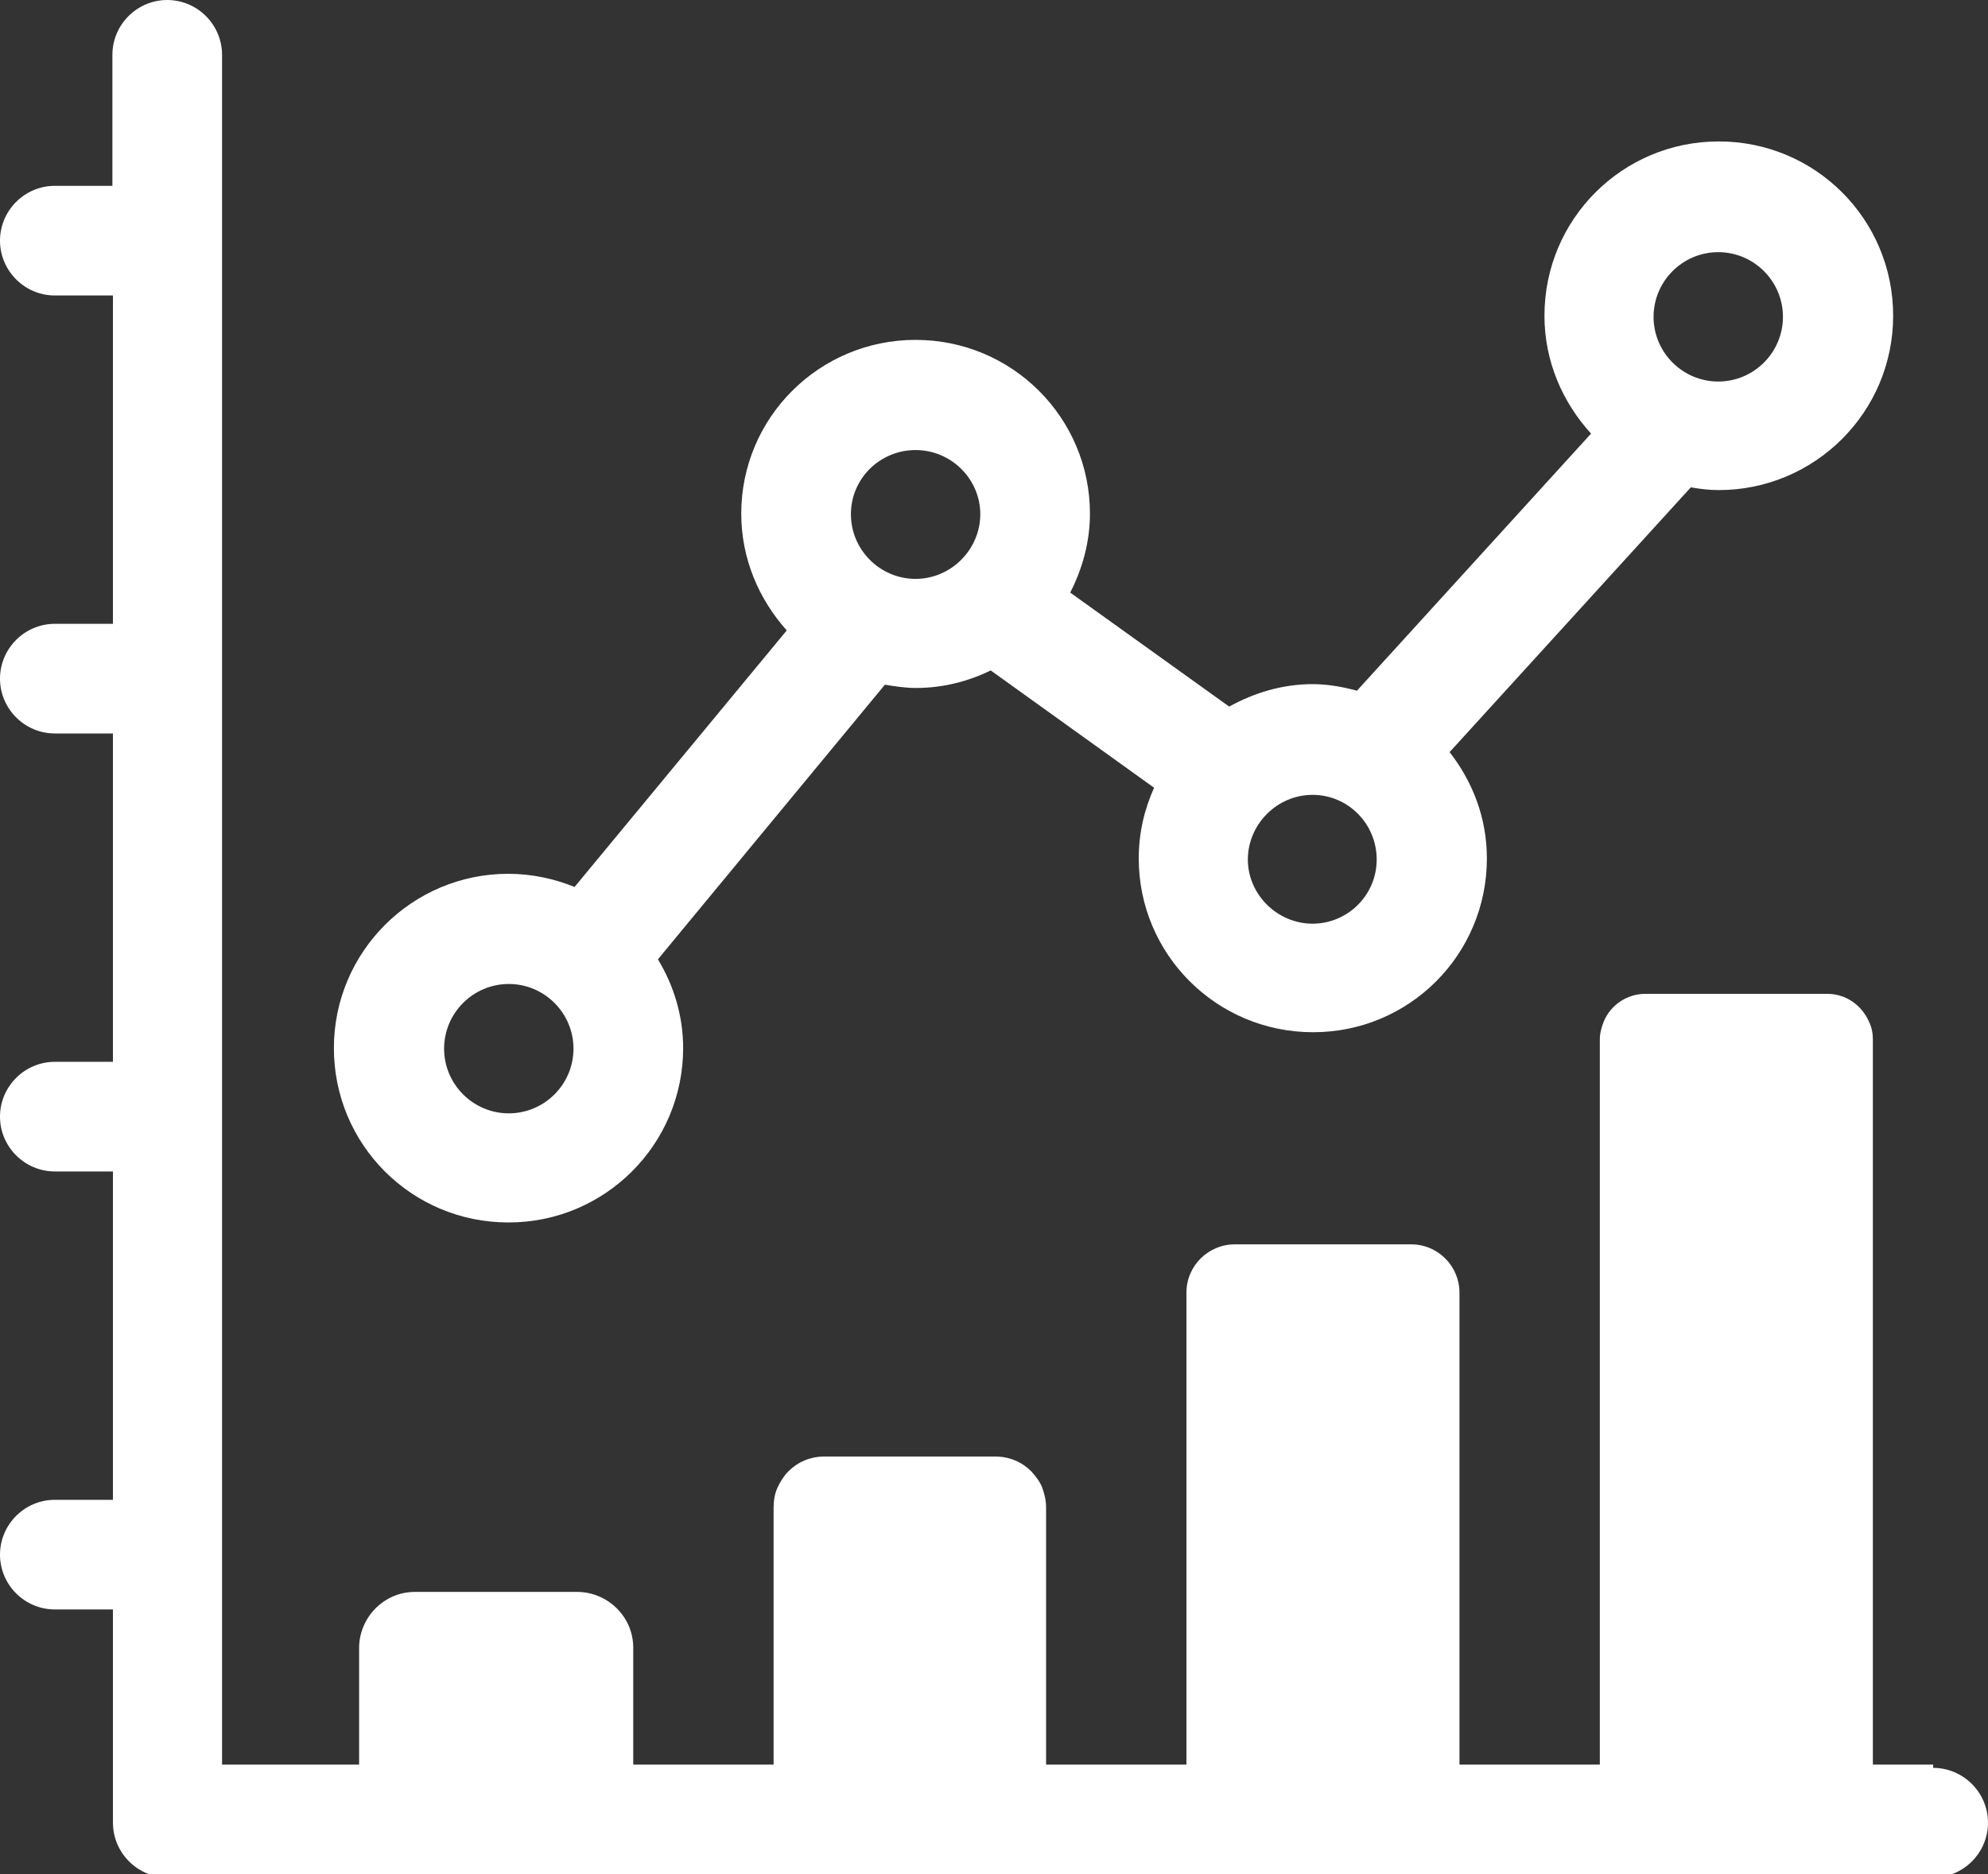 <?xml version="1.0" encoding="UTF-8"?>
<svg id="_レイヤー_2" data-name="レイヤー 2" xmlns="http://www.w3.org/2000/svg" viewBox="0 0 36.26 34.19">
  <rect x="0" y="0" width="36.26" height="34.19" fill="#333333" stroke="none"/>
  <defs>
    <style>
      .cls-1 {
        fill: #fff;
      }
    </style>
  </defs>
  <g id="_デザイン" data-name="デザイン">
    <g>
      <path class="cls-1" d="M35.26,32.19h-1.1v-13.23h0c0-.11-.02-.22-.07-.32-.13-.3-.42-.51-.76-.51h-3.32c-.34,0-.64,.21-.76,.51-.04,.1-.07,.21-.07,.32h0v13.23h-2.56v-8.61c0-.48-.39-.88-.88-.88h-3.22c-.48,0-.88,.39-.88,.88v8.61h-2.56v-4.69h0c0-.13-.03-.25-.07-.36s-.12-.21-.2-.3c-.17-.17-.4-.27-.66-.27h-3.11c-.26,0-.49,.1-.66,.27-.08,.08-.15,.19-.2,.3s-.07,.24-.07,.36h0v4.69h-2.56v-2.13c0-.28-.11-.53-.3-.72-.18-.18-.44-.3-.72-.3h-2.96c-.28,0-.53,.11-.72,.3-.18,.18-.3,.44-.3,.72v2.13h-2.5V1c0-.55-.45-1-1-1s-1,.45-1,1V3.39s-.02,0-.03,0H1c-.55,0-1,.45-1,1s.45,1,1,1h1.03s.02,0,.03,0v5.99s-.02,0-.03,0H1c-.55,0-1,.45-1,1s.45,1,1,1h1.03s.02,0,.03,0v5.99s-.02,0-.03,0H1c-.55,0-1,.45-1,1s.45,1,1,1h1.03s.02,0,.03,0v5.99s-.02,0-.03,0H1c-.55,0-1,.45-1,1s.45,1,1,1h1.03s.02,0,.03,0v3.89c0,.55,.45,1,1,1H35.26c.55,0,1-.45,1-1s-.45-1-1-1Z"/>
      <path class="cls-1" d="M9.28,22.3c1.75,0,3.18-1.42,3.18-3.18,0-.59-.17-1.14-.46-1.62l4.14-5.01c.18,.03,.37,.06,.57,.06,.49,0,.95-.12,1.36-.32l2.98,2.14c-.18,.4-.28,.83-.28,1.29,0,1.75,1.42,3.17,3.18,3.17s3.17-1.42,3.17-3.17c0-.74-.26-1.4-.68-1.94l4.4-4.83c.17,.03,.33,.05,.51,.05,1.75,0,3.18-1.42,3.18-3.18s-1.42-3.18-3.18-3.18-3.18,1.42-3.18,3.18c0,.83,.33,1.58,.85,2.15l-4.27,4.69c-.26-.07-.53-.12-.81-.12-.55,0-1.07,.16-1.52,.41l-2.9-2.08c.22-.43,.36-.92,.36-1.44,0-1.75-1.42-3.17-3.18-3.17s-3.18,1.42-3.18,3.17c0,.82,.32,1.56,.83,2.13l-3.87,4.68c-.37-.15-.78-.24-1.21-.24-1.75,0-3.18,1.42-3.18,3.18s1.42,3.18,3.18,3.18ZM31.34,4.6c.65,0,1.18,.53,1.18,1.18s-.53,1.18-1.18,1.18-1.18-.53-1.18-1.18,.53-1.18,1.18-1.18Zm-7.4,9.9c.65,0,1.17,.53,1.17,1.18s-.53,1.17-1.17,1.17-1.18-.53-1.18-1.17,.53-1.18,1.18-1.18Zm-7.24-6.29c.65,0,1.18,.53,1.18,1.17s-.53,1.18-1.18,1.18-1.18-.53-1.18-1.18,.53-1.17,1.18-1.17Zm-7.42,9.74c.65,0,1.18,.53,1.18,1.18s-.53,1.18-1.18,1.18-1.18-.53-1.18-1.18,.53-1.18,1.18-1.18Z"/>
    </g>
  </g>
</svg>
